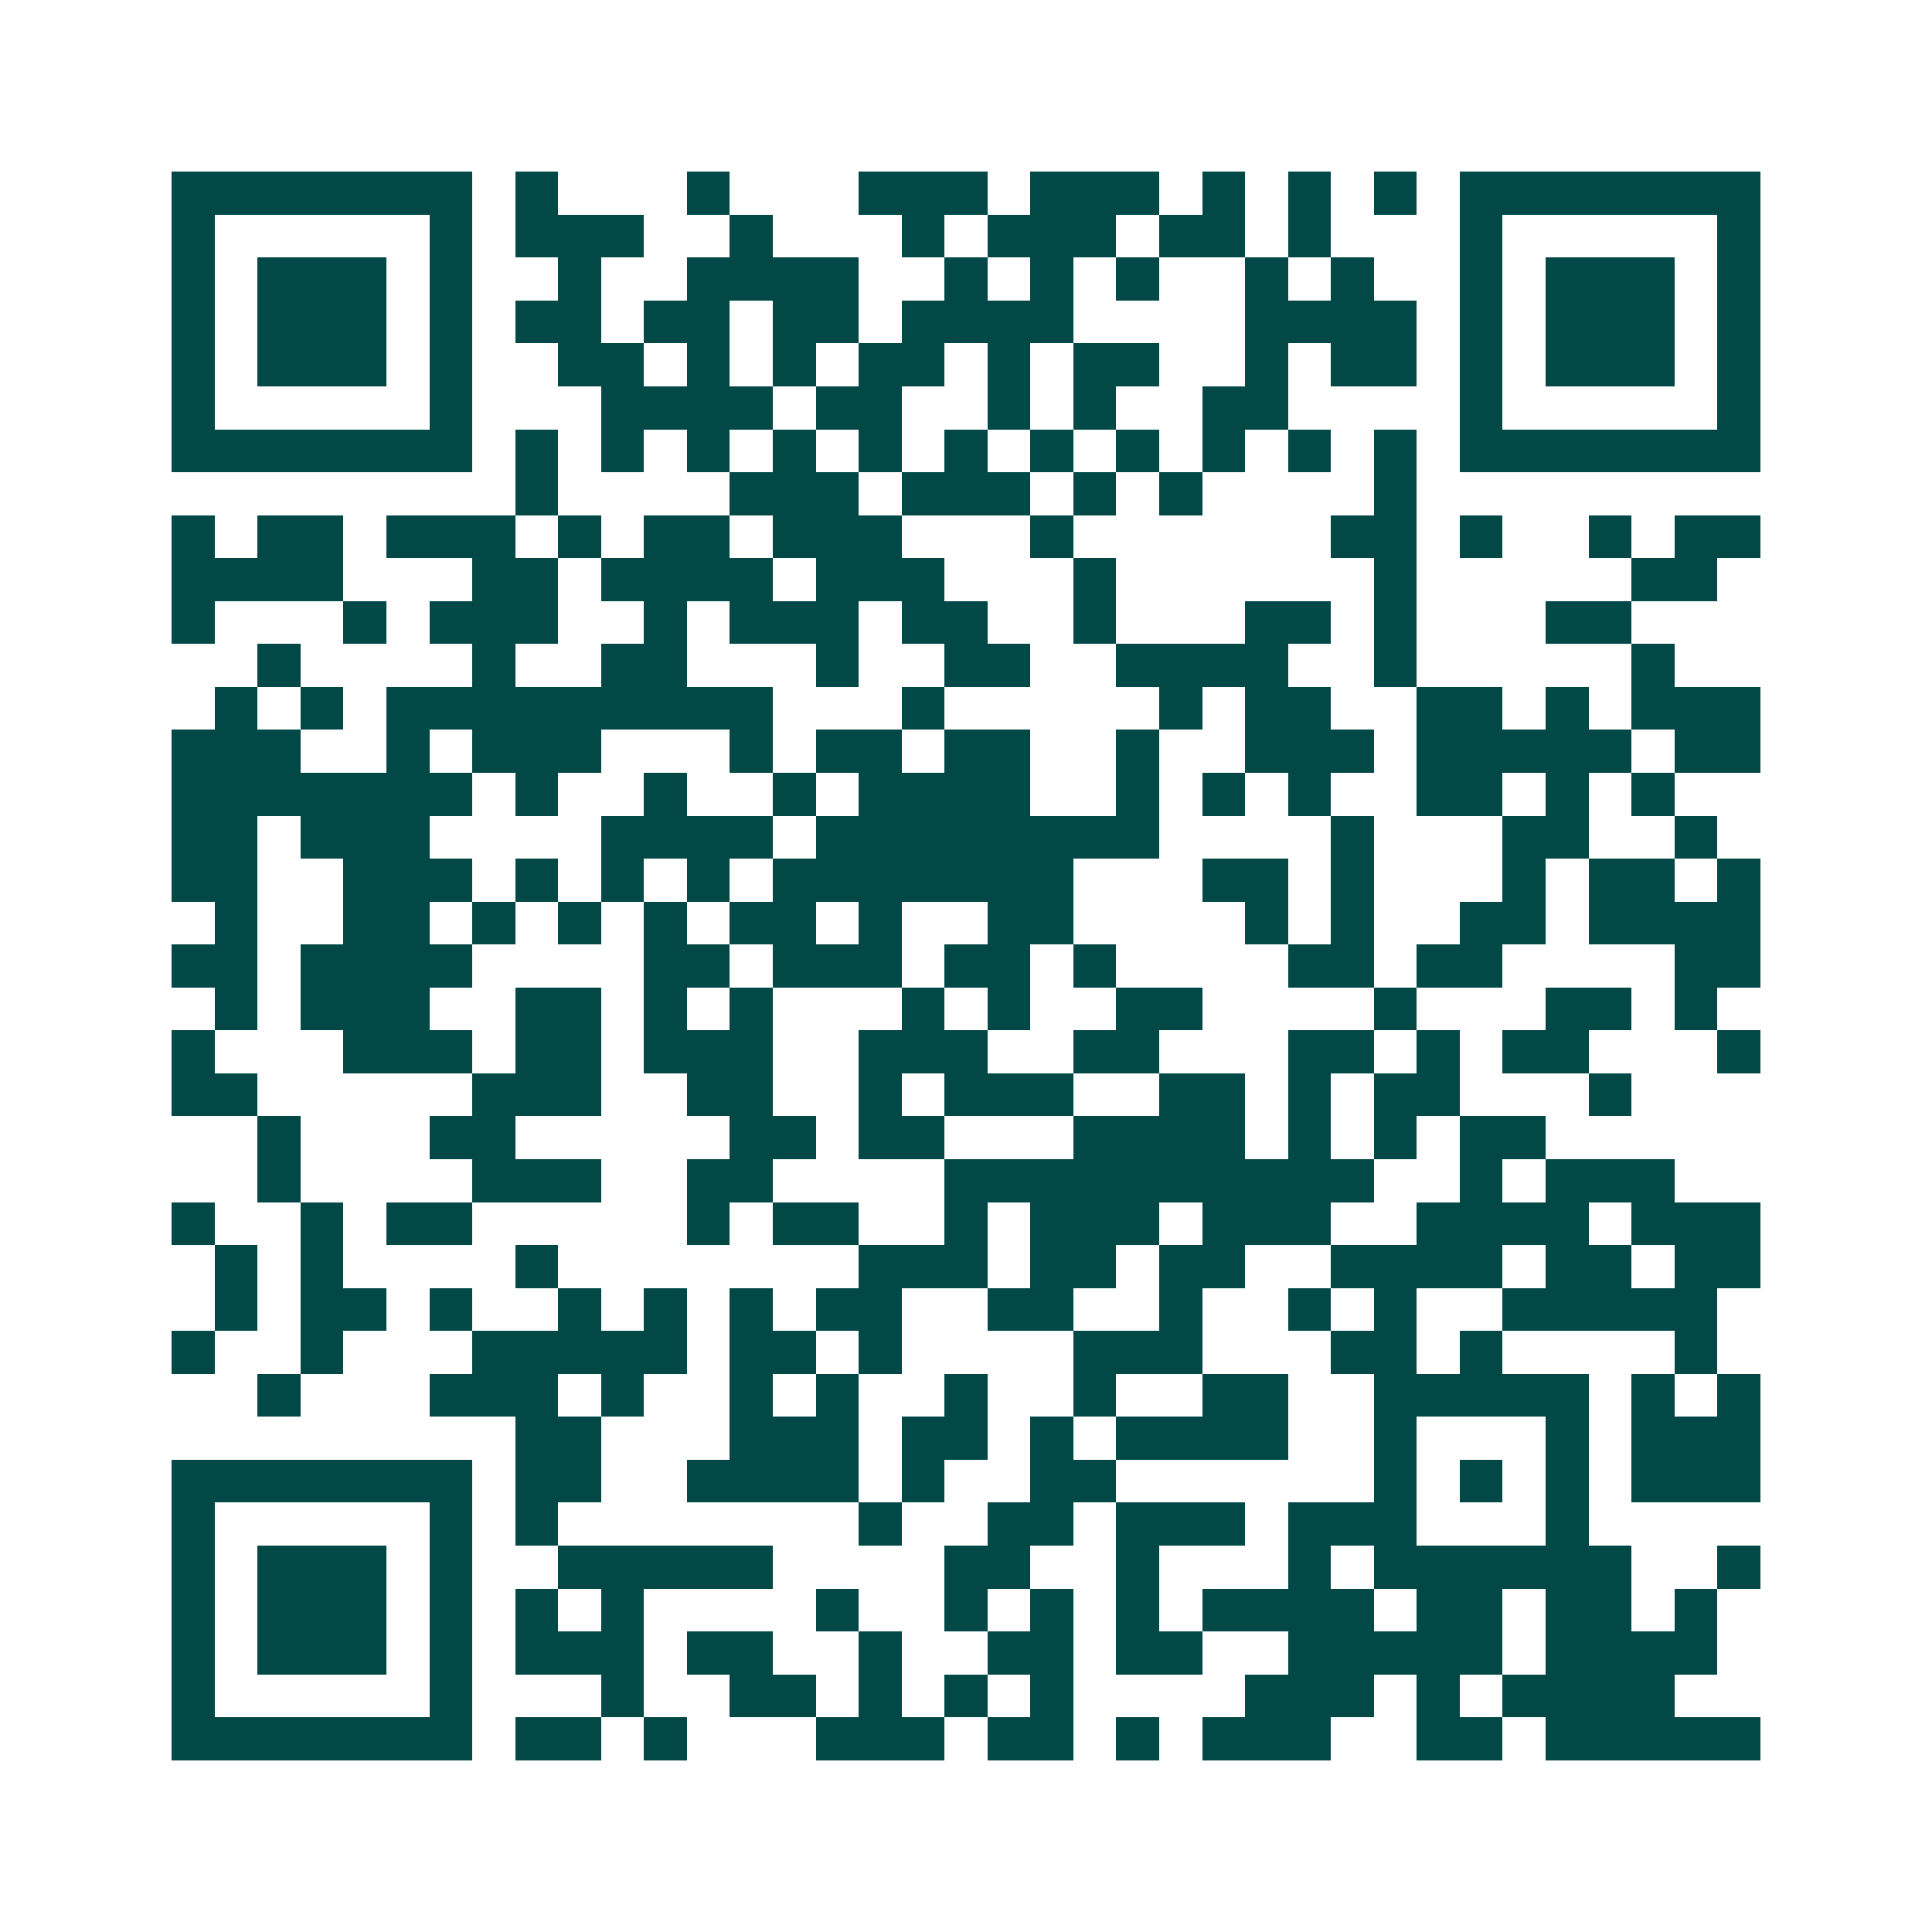 <svg xmlns="http://www.w3.org/2000/svg" width="200" height="200" viewBox="0 0 45 45" shape-rendering="crispEdges"><path fill="#ffffff" d="M0 0h45v45H0z"/><path stroke="#014847" d="M4 4.5h7m1 0h1m3 0h1m3 0h3m1 0h3m1 0h1m1 0h1m1 0h1m1 0h7M4 5.5h1m5 0h1m1 0h3m2 0h1m3 0h1m1 0h3m1 0h2m1 0h1m3 0h1m5 0h1M4 6.5h1m1 0h3m1 0h1m2 0h1m2 0h4m2 0h1m1 0h1m1 0h1m2 0h1m1 0h1m2 0h1m1 0h3m1 0h1M4 7.5h1m1 0h3m1 0h1m1 0h2m1 0h2m1 0h2m1 0h4m4 0h4m1 0h1m1 0h3m1 0h1M4 8.5h1m1 0h3m1 0h1m2 0h2m1 0h1m1 0h1m1 0h2m1 0h1m1 0h2m2 0h1m1 0h2m1 0h1m1 0h3m1 0h1M4 9.5h1m5 0h1m3 0h4m1 0h2m2 0h1m1 0h1m2 0h2m4 0h1m5 0h1M4 10.5h7m1 0h1m1 0h1m1 0h1m1 0h1m1 0h1m1 0h1m1 0h1m1 0h1m1 0h1m1 0h1m1 0h1m1 0h7M12 11.5h1m4 0h3m1 0h3m1 0h1m1 0h1m4 0h1M4 12.5h1m1 0h2m1 0h3m1 0h1m1 0h2m1 0h3m3 0h1m6 0h2m1 0h1m2 0h1m1 0h2M4 13.5h4m3 0h2m1 0h4m1 0h3m3 0h1m6 0h1m5 0h2M4 14.5h1m3 0h1m1 0h3m2 0h1m1 0h3m1 0h2m2 0h1m3 0h2m1 0h1m3 0h2M6 15.5h1m4 0h1m2 0h2m3 0h1m2 0h2m2 0h4m2 0h1m5 0h1M5 16.5h1m1 0h1m1 0h9m3 0h1m5 0h1m1 0h2m2 0h2m1 0h1m1 0h3M4 17.5h3m2 0h1m1 0h3m3 0h1m1 0h2m1 0h2m2 0h1m2 0h3m1 0h5m1 0h2M4 18.5h7m1 0h1m2 0h1m2 0h1m1 0h4m2 0h1m1 0h1m1 0h1m2 0h2m1 0h1m1 0h1M4 19.5h2m1 0h3m4 0h4m1 0h8m4 0h1m3 0h2m2 0h1M4 20.5h2m2 0h3m1 0h1m1 0h1m1 0h1m1 0h7m3 0h2m1 0h1m3 0h1m1 0h2m1 0h1M5 21.5h1m2 0h2m1 0h1m1 0h1m1 0h1m1 0h2m1 0h1m2 0h2m4 0h1m1 0h1m2 0h2m1 0h4M4 22.5h2m1 0h4m4 0h2m1 0h3m1 0h2m1 0h1m4 0h2m1 0h2m4 0h2M5 23.5h1m1 0h3m2 0h2m1 0h1m1 0h1m3 0h1m1 0h1m2 0h2m4 0h1m3 0h2m1 0h1M4 24.5h1m3 0h3m1 0h2m1 0h3m2 0h3m2 0h2m3 0h2m1 0h1m1 0h2m3 0h1M4 25.5h2m5 0h3m2 0h2m2 0h1m1 0h3m2 0h2m1 0h1m1 0h2m3 0h1M6 26.5h1m3 0h2m5 0h2m1 0h2m3 0h4m1 0h1m1 0h1m1 0h2M6 27.5h1m4 0h3m2 0h2m4 0h10m2 0h1m1 0h3M4 28.5h1m2 0h1m1 0h2m5 0h1m1 0h2m2 0h1m1 0h3m1 0h3m2 0h4m1 0h3M5 29.5h1m1 0h1m4 0h1m7 0h3m1 0h2m1 0h2m2 0h4m1 0h2m1 0h2M5 30.5h1m1 0h2m1 0h1m2 0h1m1 0h1m1 0h1m1 0h2m2 0h2m2 0h1m2 0h1m1 0h1m2 0h5M4 31.5h1m2 0h1m3 0h5m1 0h2m1 0h1m4 0h3m3 0h2m1 0h1m4 0h1M6 32.5h1m3 0h3m1 0h1m2 0h1m1 0h1m2 0h1m2 0h1m2 0h2m2 0h5m1 0h1m1 0h1M12 33.5h2m3 0h3m1 0h2m1 0h1m1 0h4m2 0h1m3 0h1m1 0h3M4 34.5h7m1 0h2m2 0h4m1 0h1m2 0h2m6 0h1m1 0h1m1 0h1m1 0h3M4 35.5h1m5 0h1m1 0h1m7 0h1m2 0h2m1 0h3m1 0h3m3 0h1M4 36.5h1m1 0h3m1 0h1m2 0h5m4 0h2m2 0h1m3 0h1m1 0h6m2 0h1M4 37.5h1m1 0h3m1 0h1m1 0h1m1 0h1m4 0h1m2 0h1m1 0h1m1 0h1m1 0h4m1 0h2m1 0h2m1 0h1M4 38.5h1m1 0h3m1 0h1m1 0h3m1 0h2m2 0h1m2 0h2m1 0h2m2 0h5m1 0h4M4 39.5h1m5 0h1m3 0h1m2 0h2m1 0h1m1 0h1m1 0h1m4 0h3m1 0h1m1 0h4M4 40.5h7m1 0h2m1 0h1m3 0h3m1 0h2m1 0h1m1 0h3m2 0h2m1 0h5"/></svg>
